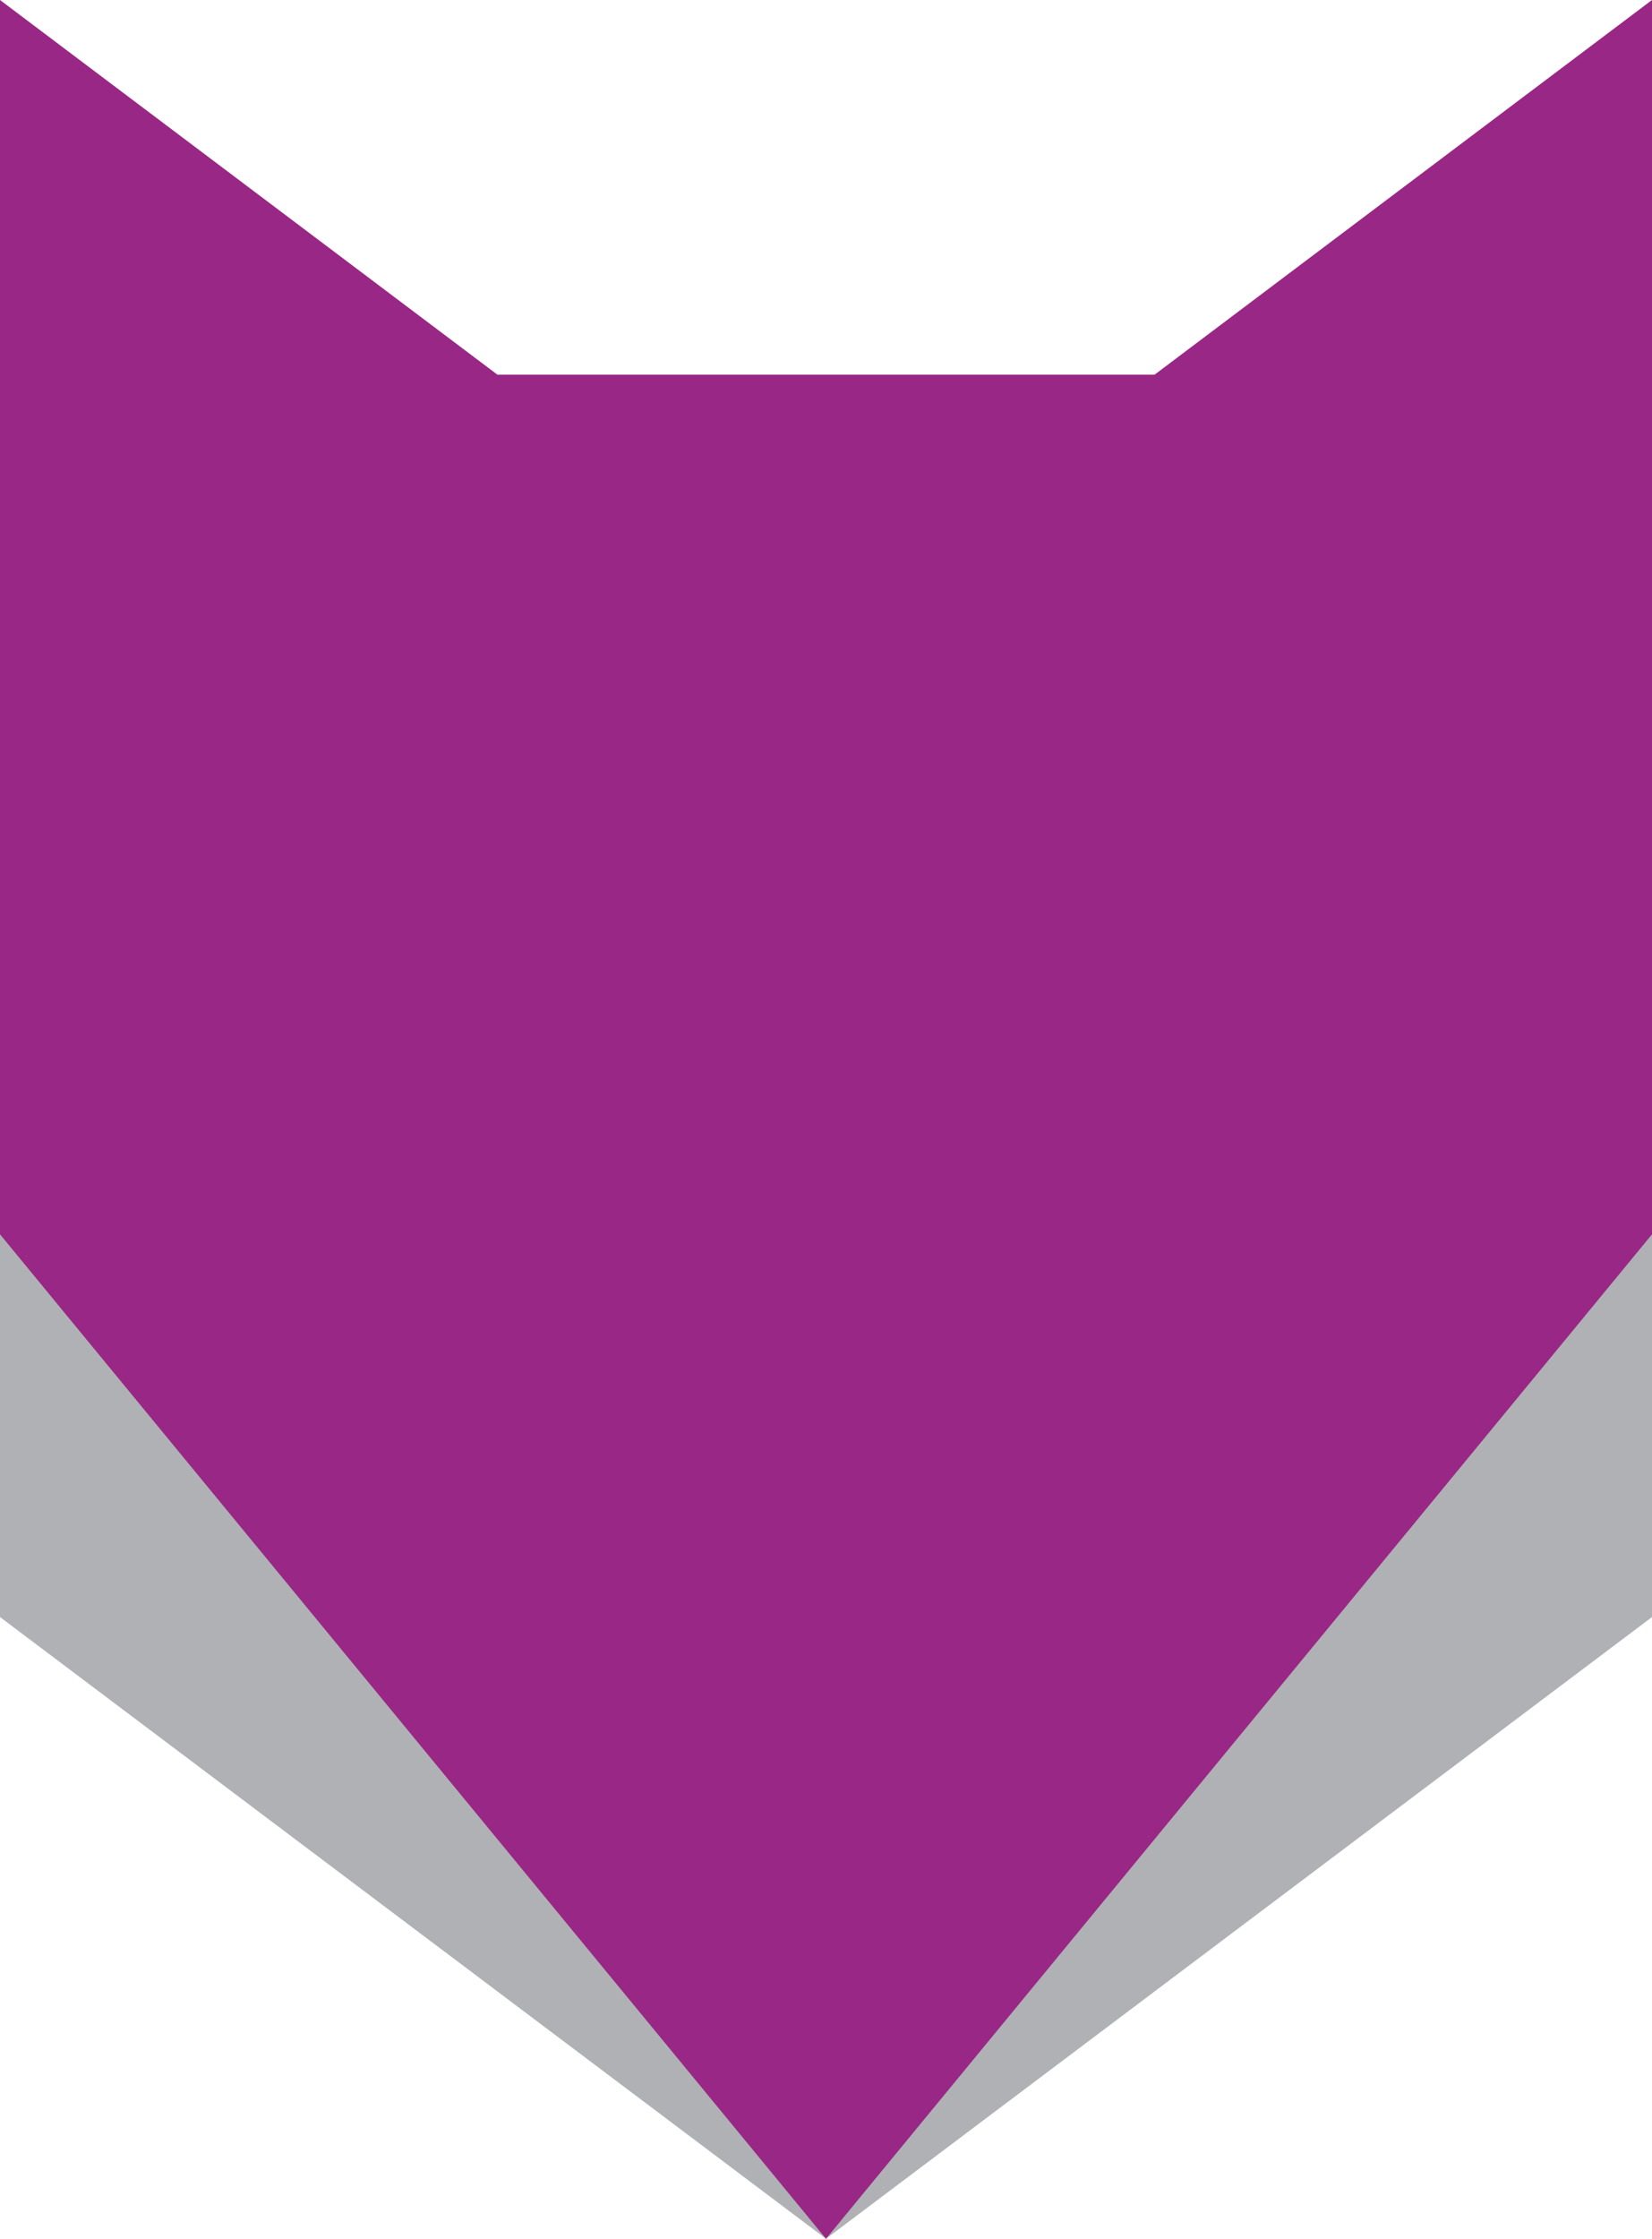 <svg xmlns="http://www.w3.org/2000/svg" id="Ebene_2" viewBox="0 0 177.86 240.94"><defs><style>.cls-1{fill:#b0b1b5;}.cls-1,.cls-2{stroke-width:0px;}.cls-2{fill:#992785;}</style></defs><g id="Ebene_1-2"><polygon class="cls-1" points="177.86 174.03 177.86 172.89 177.86 120.83 0 120.83 0 172.89 0 172.89 0 172.89 0 172.89 0 174.03 88.93 240.94 177.86 174.03 177.86 174.03"></polygon><polygon class="cls-2" points="177.86 132.84 177.86 0 124.31 40.32 53.55 40.32 0 0 0 132.84 88.93 240.94 177.86 132.84 177.86 132.84"></polygon></g></svg>